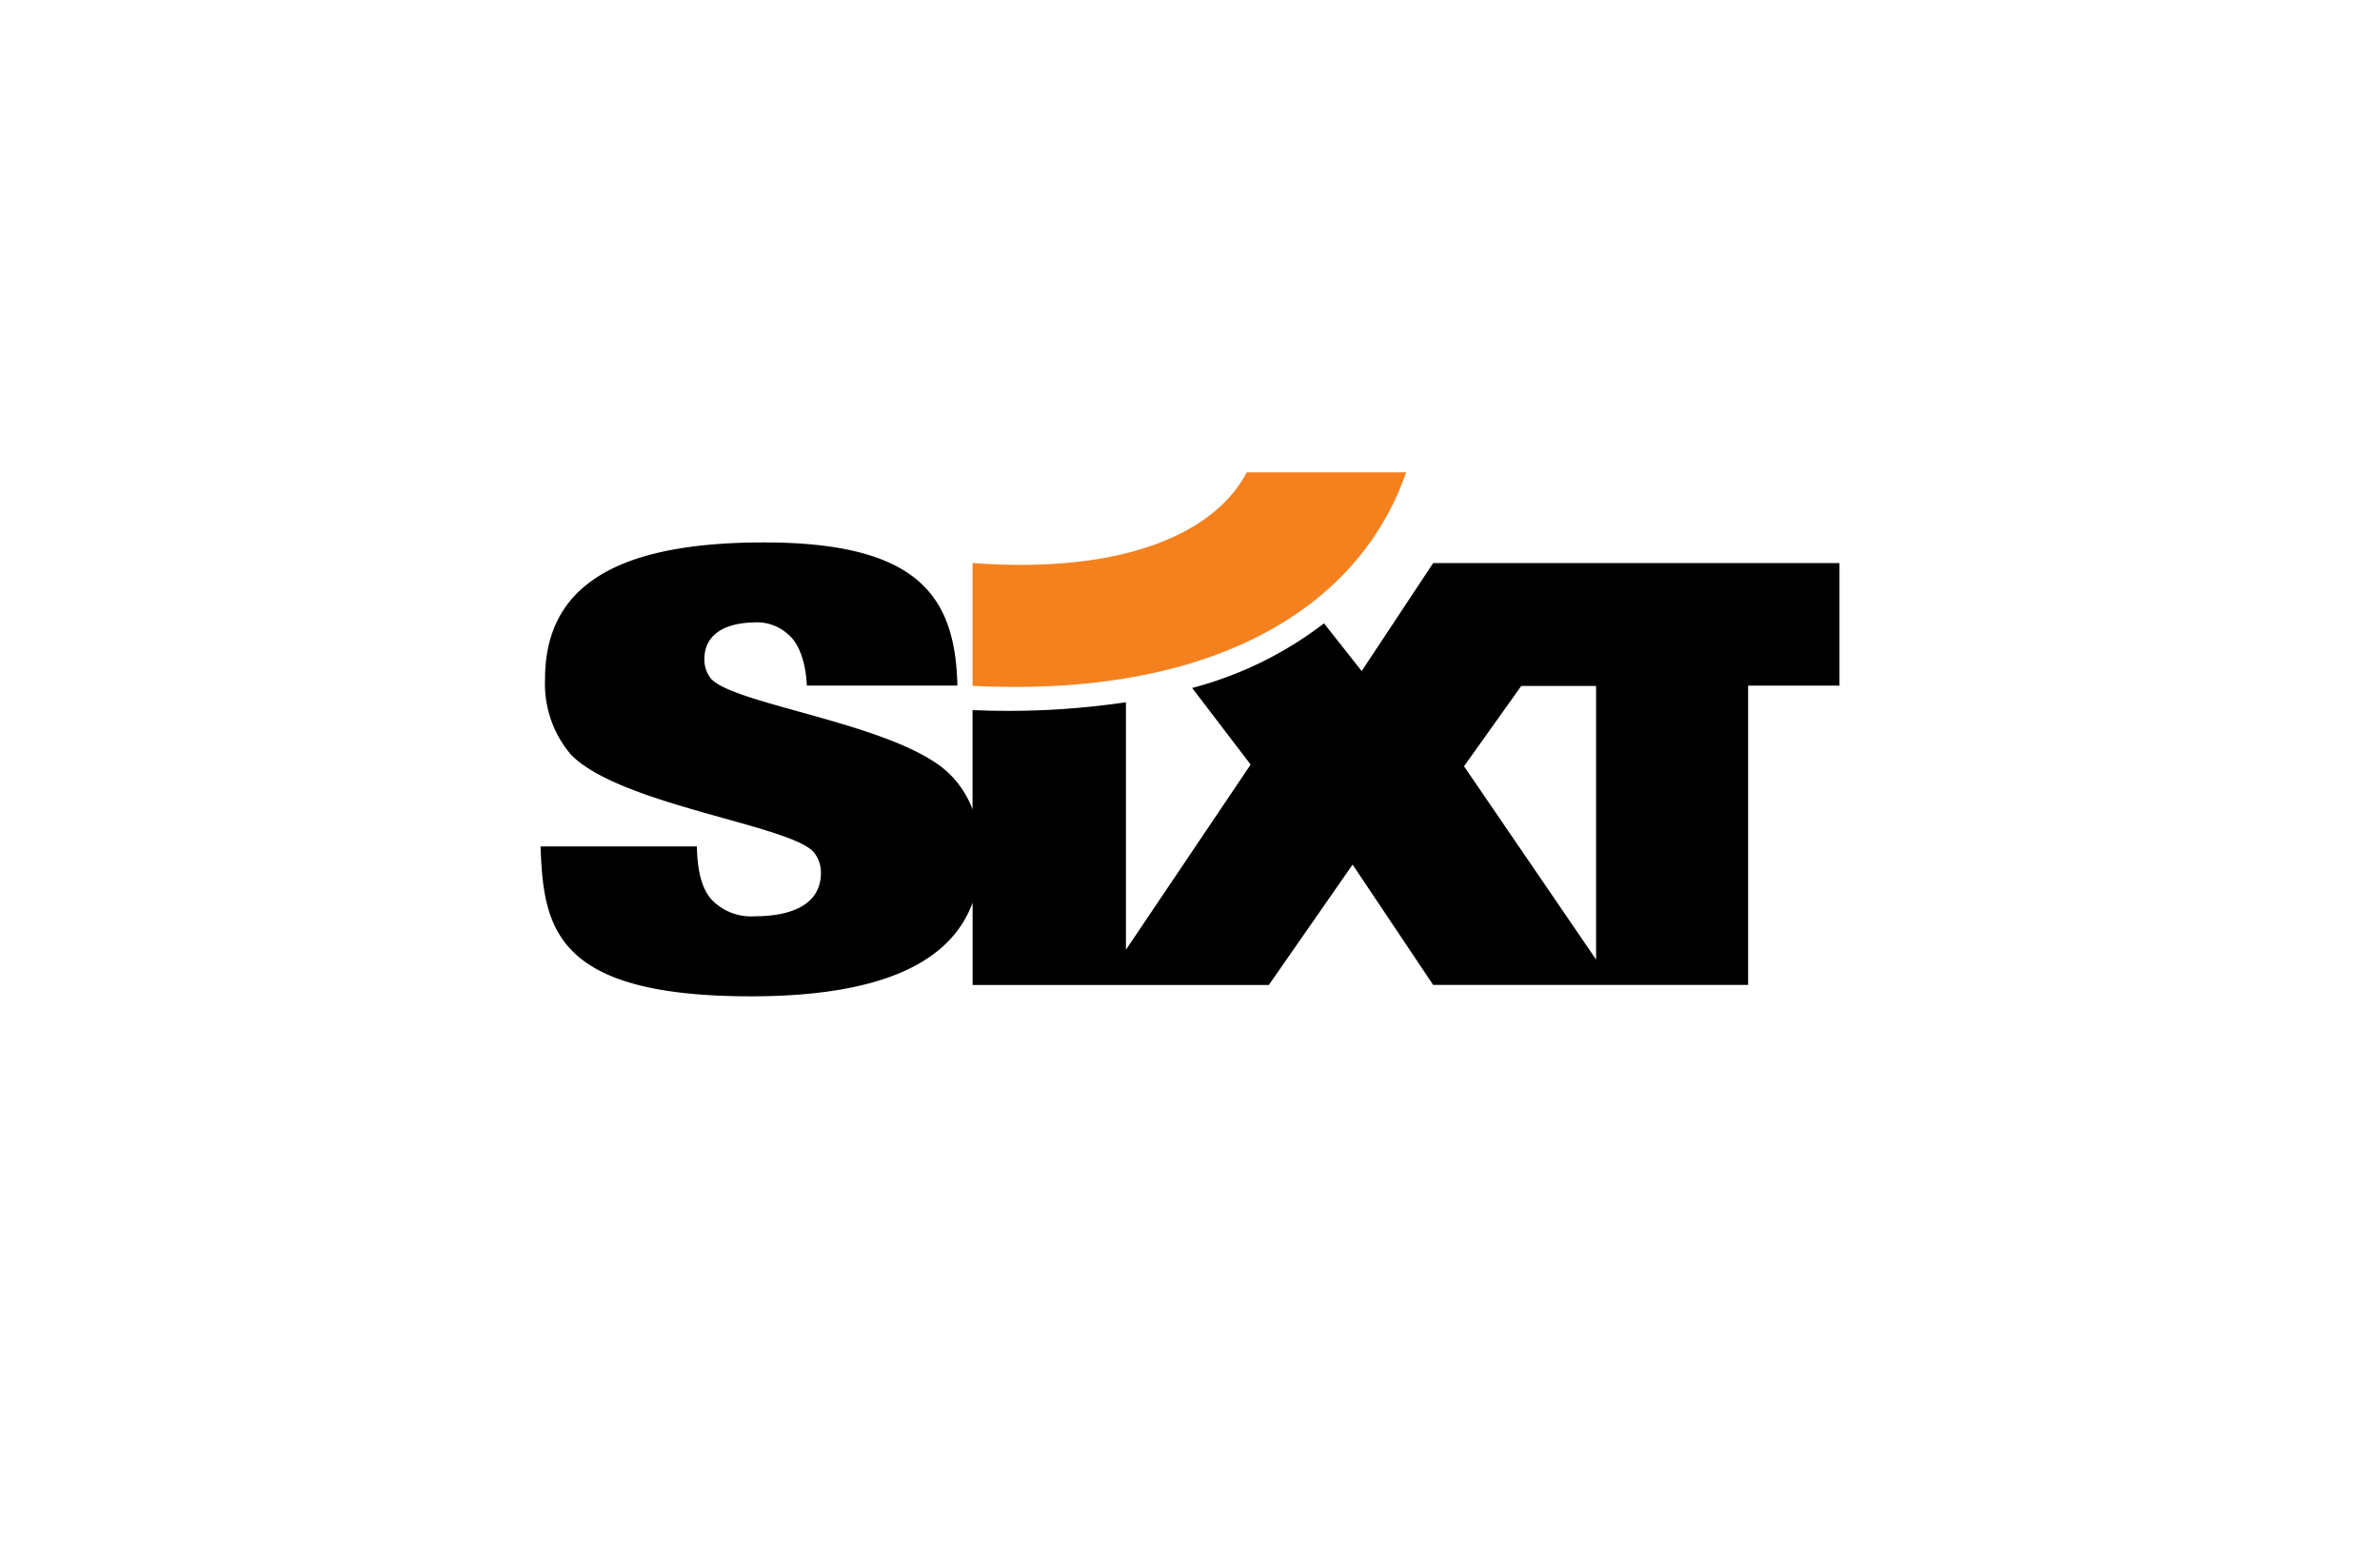 <?xml version="1.0" encoding="UTF-8"?>
<svg xmlns="http://www.w3.org/2000/svg" xmlns:xlink="http://www.w3.org/1999/xlink" width="222" height="144" viewBox="0 0 222 144">
  <defs>
    <clipPath id="clip-sixt">
      <rect width="222" height="144"></rect>
    </clipPath>
  </defs>
  <g id="sixt" clip-path="url(#clip-sixt)">
    <g id="layer1" transform="translate(58.96 749.758)">
      <g id="g31580" transform="translate(-8.54 -705.695)">
        <path id="path31402" d="M227.173-697.232c14.562,1.073,22.759-3.048,25.572-8.463h14.868c-4.471,12.928-18.413,21.028-40.44,19.92v-11.457" transform="translate(-186.873 705.695)" fill="#f4811e"></path>
        <path id="path31404" d="M82.938-654.063,77.6-646.571l12.319,18.027v-25.518H82.938Zm-36.872,1.52,0,23.085,11.631-17.273-5.456-7.146a34.619,34.619,0,0,0,12.3-6.027l3.513,4.451,6.668-10.075h37.9v11.435H104.1v27.92H74.724L67.207-637.4l-7.814,11.23H31.763v-7.678c-1.986,5.43-8.256,8.736-20.687,8.736-18.439,0-19.333-6.518-19.616-13.983H6.043c.047,2.228.423,3.844,1.317,4.9a5.07,5.07,0,0,0,4.093,1.616c2.963,0,6.162-.835,6.162-4.067A3,3,0,0,0,17-638.485c-1.929-2.562-18.158-4.456-22.721-9.192a10.194,10.194,0,0,1-2.4-7.019c0-8.8,6.821-12.757,20.416-12.757,14.441,0,17.859,5.055,18.048,13.355H16.3c-.094-2.228-.762-3.969-1.741-4.776a4.314,4.314,0,0,0-3.206-1.115c-3.01.06-4.609,1.338-4.609,3.4a2.838,2.838,0,0,0,.611,1.838c2.211,2.507,17.922,4.29,22.438,9.08a9.165,9.165,0,0,1,1.964,3.122v-9.265a75.007,75.007,0,0,0,14.3-.729" transform="translate(8.54 673.991)" fill-rule="evenodd"></path>
      </g>
    </g>
  </g>
</svg>